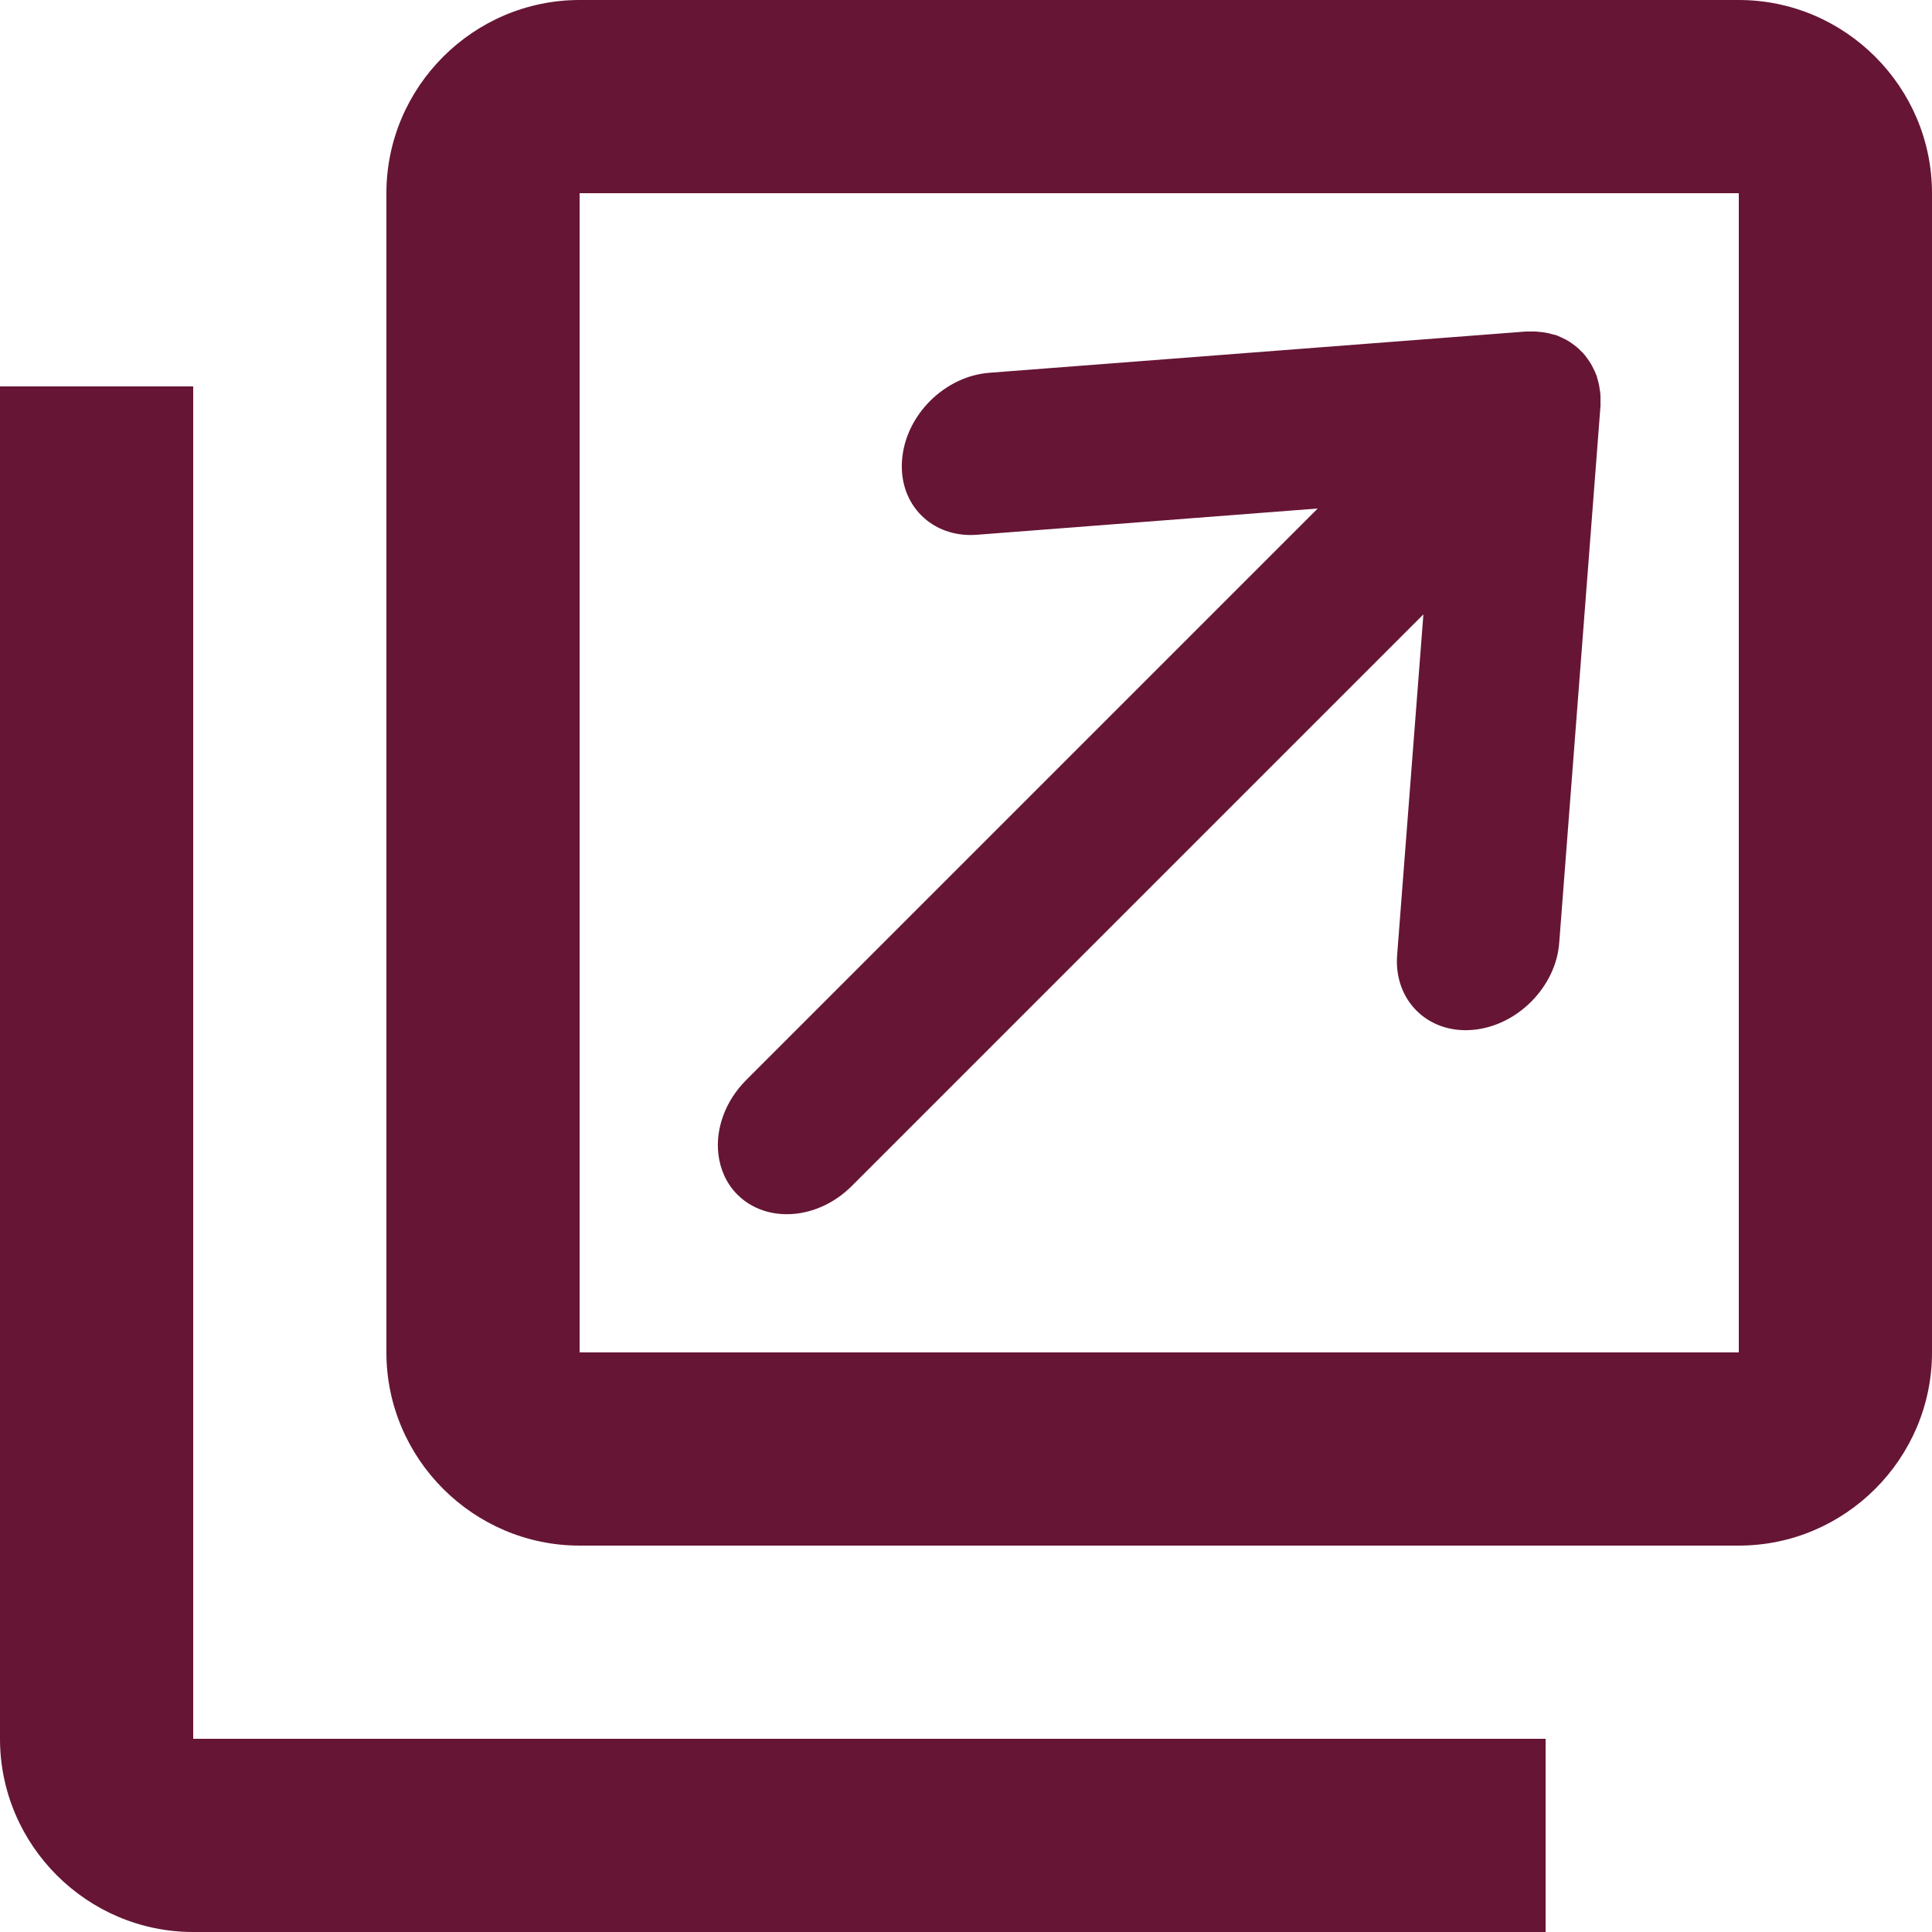 <?xml version="1.0" encoding="UTF-8"?><svg id="_レイヤー_1" xmlns="http://www.w3.org/2000/svg" width="20" height="20" viewBox="0 0 20 20"><path d="M18,0H6c-1.1,0-2,.9-2,2v12c0,1.1.9,2,2,2h12c1.1,0,2-.9,2-2V2c0-1.1-.9-2-2-2ZM18,14H6V2h12v12ZM2,4H0v14c0,1.1.9,2,2,2h14v-2H2V4ZM16.562,4.045c-.003-.02-.005-.04-.009-.06-.004-.021-.01-.041-.016-.062-.003-.011-.005-.023-.009-.033-.002-.006-.005-.011-.007-.017-.008-.021-.017-.04-.027-.059-.008-.016-.015-.031-.024-.046-.01-.018-.022-.034-.034-.051-.01-.014-.02-.028-.031-.042-.013-.016-.028-.031-.043-.045-.012-.012-.023-.024-.036-.034-.016-.014-.034-.026-.051-.039-.013-.009-.026-.019-.04-.027-.018-.011-.038-.021-.058-.03-.015-.007-.03-.015-.046-.021-.007-.003-.014-.007-.021-.009-.014-.004-.028-.007-.041-.01-.017-.005-.034-.01-.052-.013-.021-.005-.044-.007-.066-.01-.018-.002-.035-.004-.053-.005-.024-.001-.048,0-.071,0-.011,0-.022,0-.033,0l-5.553.427c-.464.036-.868.44-.903.903-.036.463.311.809.774.774l3.529-.272-5.916,5.916c-.221.221-.32.511-.288.771.019.156.083.302.197.416.151.151.36.216.574.2.215-.016.436-.115.612-.292h0s5.915-5.915,5.915-5.915l-.272,3.528c-.035.462.311.81.774.774.232-.018.449-.128.613-.292s.274-.38.291-.611l.427-5.554c.001-.012,0-.023,0-.035,0-.023.001-.046,0-.069,0-.02-.003-.038-.005-.058h0Z" fill="#661535"/></svg>